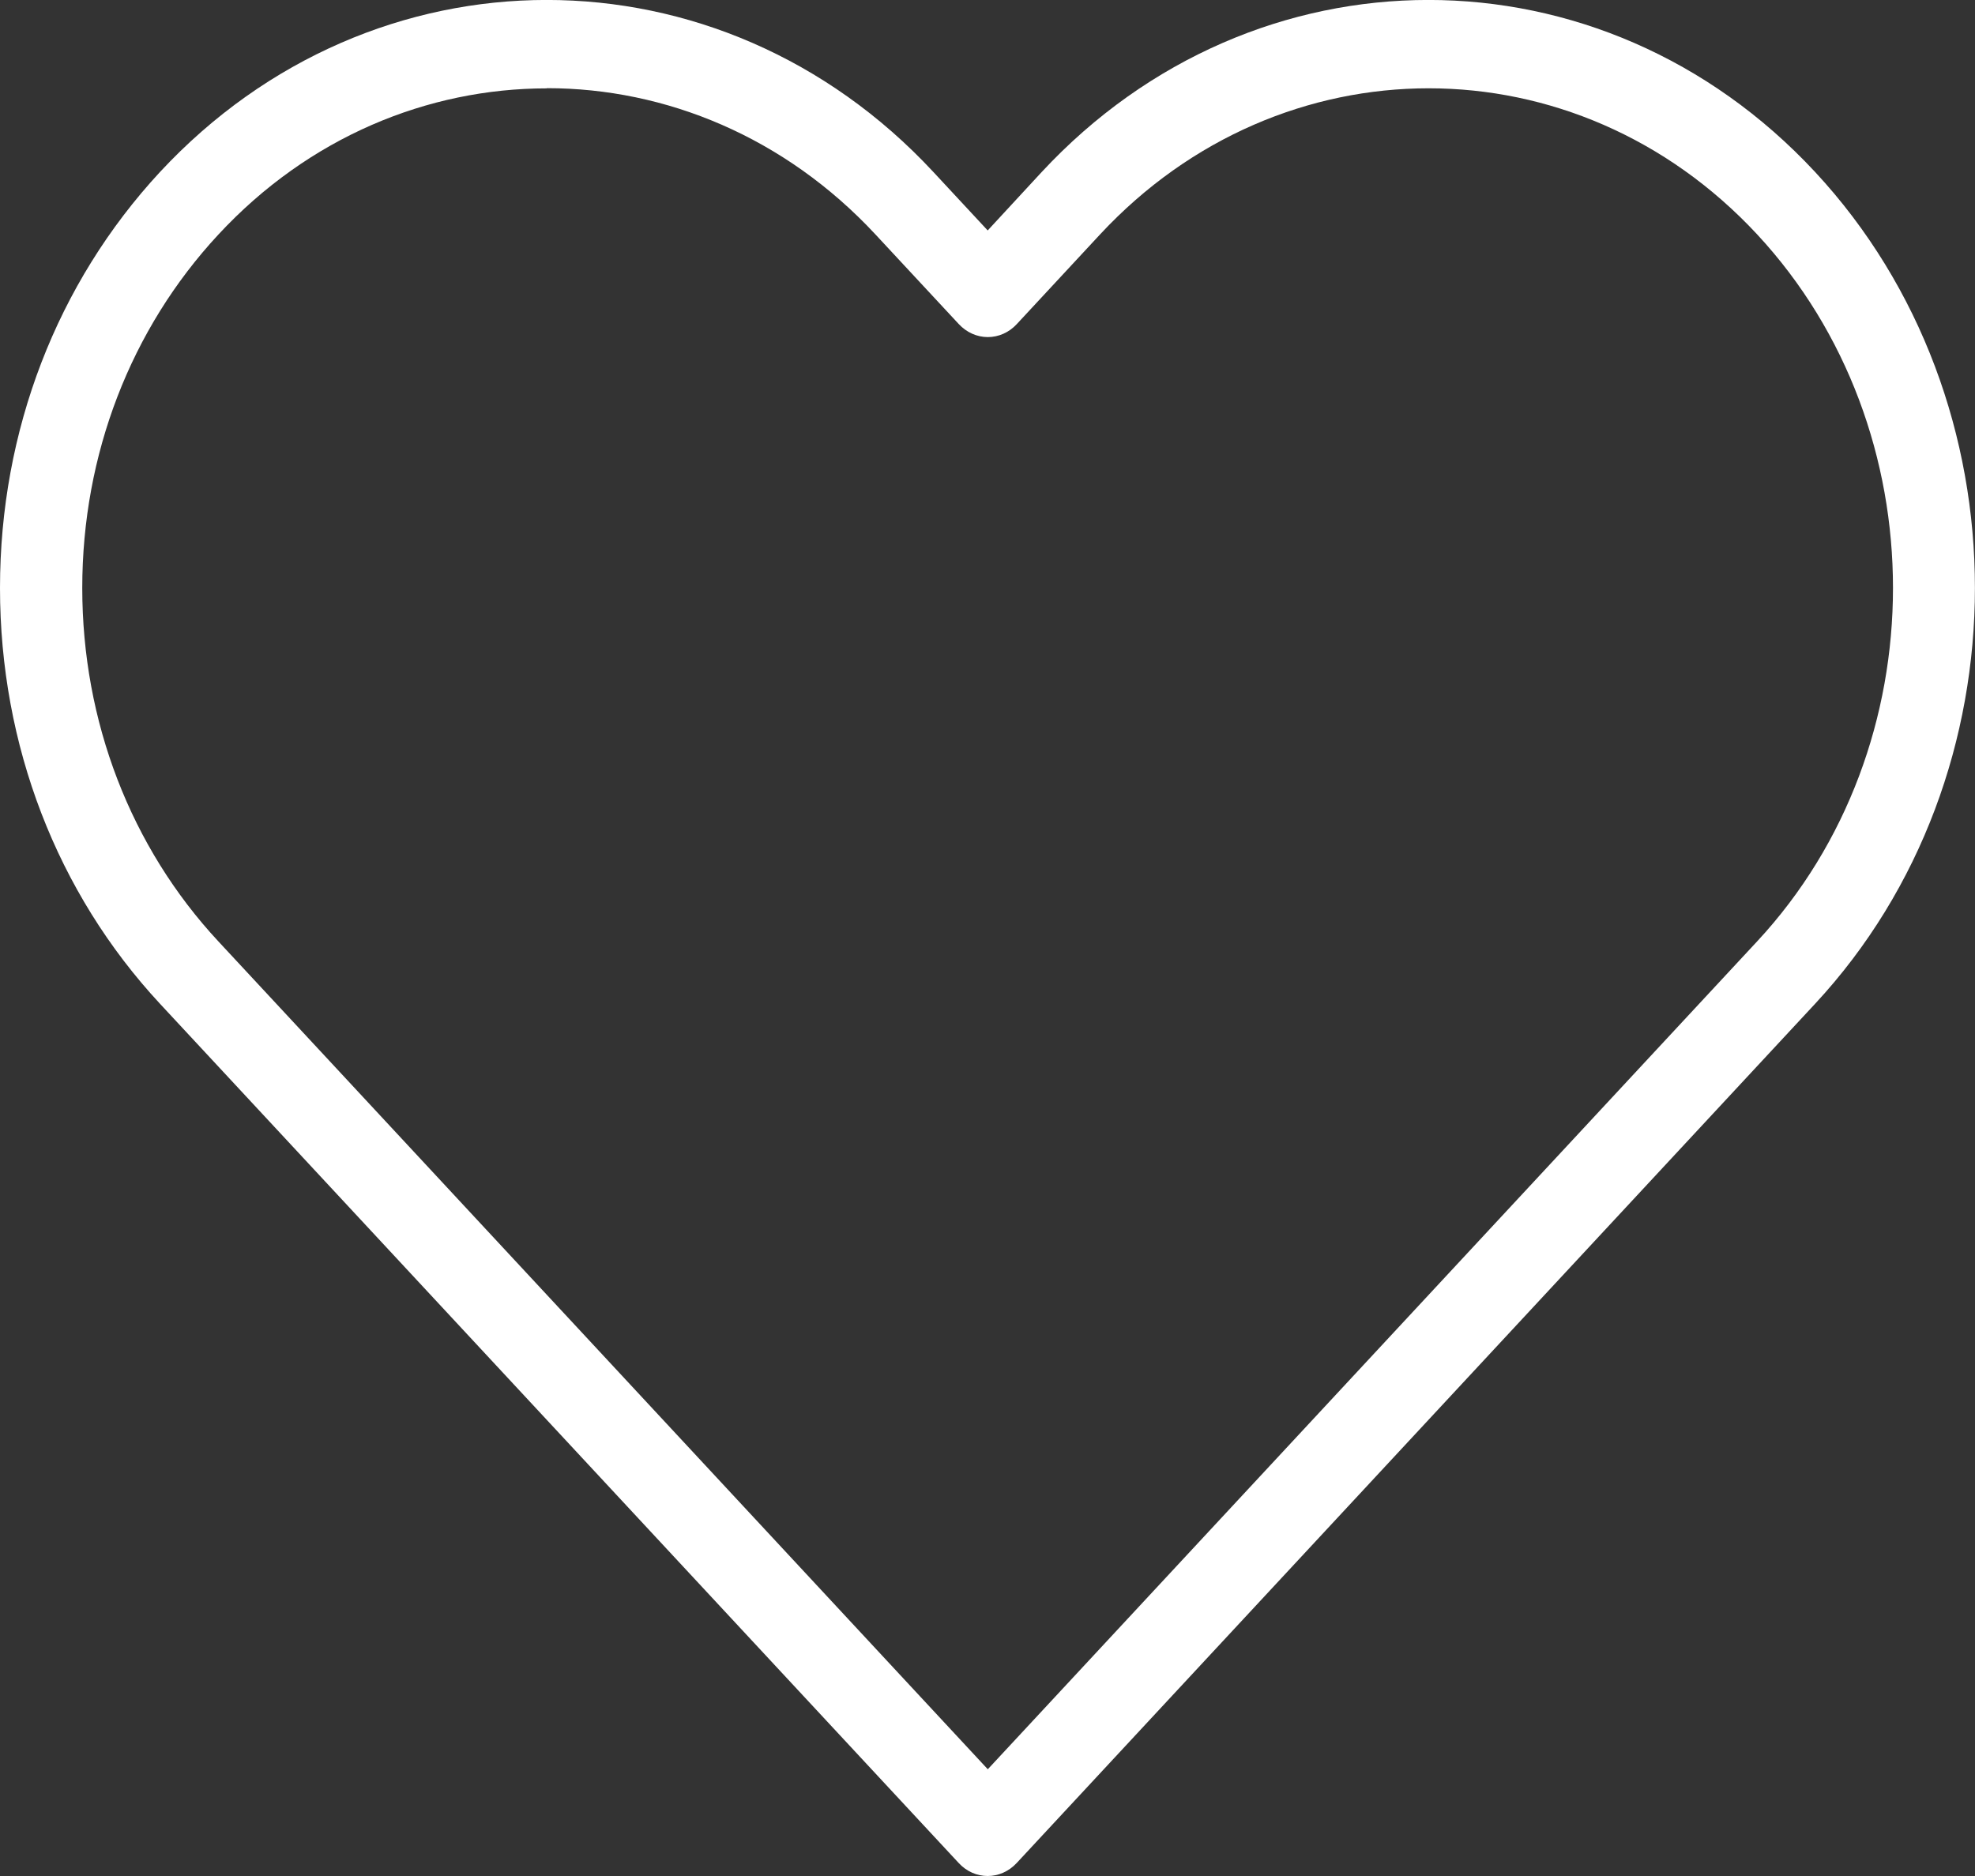 <svg width="20" height="19" viewBox="0 0 20 19" fill="none" xmlns="http://www.w3.org/2000/svg">
<rect x="0" y="0" width="20" height="19" fill="#333333" stroke="none"/>
<g clip-path="url(#clip0_20_266)">
<path d="M10.002 19C9.895 19 9.789 18.956 9.708 18.868L1.621 10.167C0.576 9.042 0 7.547 0 5.955C0 4.363 0.576 2.868 1.621 1.741C3.78 -0.581 7.293 -0.581 9.451 1.741L10.002 2.334L10.55 1.741C12.709 -0.581 16.221 -0.581 18.38 1.741C20.539 4.064 20.539 7.844 18.38 10.167L10.296 18.868C10.214 18.956 10.108 19 10.002 19ZM5.537 0.895C4.332 0.895 3.127 1.388 2.211 2.376C1.323 3.332 0.833 4.604 0.833 5.955C0.833 7.306 1.323 8.579 2.211 9.534L10.003 17.919L17.794 9.534C19.628 7.561 19.628 4.349 17.794 2.374C15.96 0.401 12.975 0.401 11.14 2.374L10.297 3.282C10.219 3.367 10.113 3.414 10.003 3.414C9.894 3.414 9.788 3.367 9.709 3.282L8.865 2.374C7.947 1.387 6.742 0.893 5.539 0.893L5.537 0.895Z" fill="white"/>
</g>
<defs>
<clipPath id="clip0_20_266">
<rect width="20" height="19" fill="white"/>
</clipPath>
</defs>
</svg>
